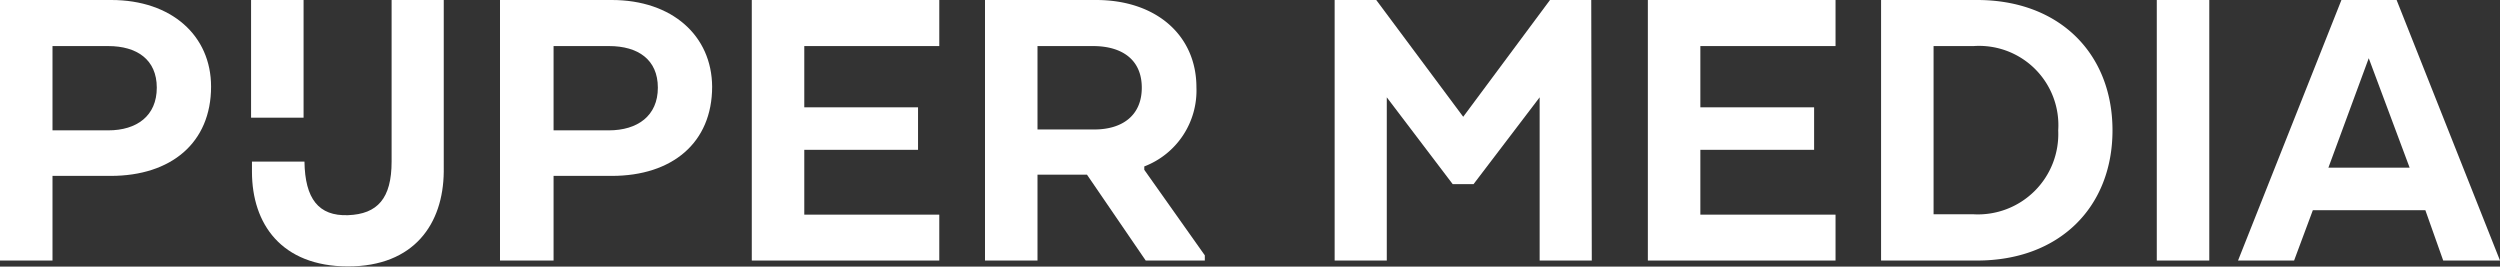 <svg id="Laag_1" data-name="Laag 1" xmlns="http://www.w3.org/2000/svg" viewBox="0 0 140 14.93"><rect x="0" y="0" width="140" height="14.93" fill="#333333" stroke="none"/><title>pm-logo-white</title><path d="M34.26,0H28V14.59H31V9.85h3.26c3.38,0,5.62-1.85,5.62-5C39.86,2,37.64,0,34.26,0Zm-.17,7.3H31V2.58h3.11c1.61,0,2.73.75,2.73,2.33S35.7,7.3,34.09,7.3Z" fill="#fff"/><path d="M6.23,0H0V14.59H2.94V9.85H6.2c3.38,0,5.62-1.85,5.62-5C11.82,2,9.61,0,6.23,0ZM6.06,7.3H2.94V2.58H6.06c1.6,0,2.72.75,2.72,2.33S7.66,7.3,6.06,7.3Z" fill="#fff"/><polygon points="42.1 14.59 52.6 14.59 52.6 12.02 45.04 12.02 45.04 8.39 51.41 8.39 51.41 6.01 45.04 6.01 45.04 2.58 52.6 2.58 52.6 0 42.1 0 42.1 14.59" fill="#fff"/><rect x="14.06" width="2.94" height="6.59" fill="#fff"/><polygon points="86.8 0 81.94 6.54 77.07 0 74.74 0 74.74 14.59 77.66 14.59 77.66 5.45 81.35 10.31 82.52 10.31 86.22 5.45 86.22 14.59 89.14 14.59 89.11 0 86.8 0" fill="#fff"/><rect x="120.78" width="2.94" height="14.59" fill="#fff"/><path d="M64.08,9.32A4.55,4.55,0,0,0,67,4.89C67,2,64.77,0,61.38,0H55.16V14.59H58.1V9.78h2.77l3.29,4.81h3.31V14.3L64.08,9.51ZM61.29,7.25H58.1V2.58h3.11c1.61,0,2.73.75,2.73,2.33S62.82,7.25,61.29,7.25Z" fill="#fff"/><path d="M134.21,0h-3.09l-5.79,14.59h3.14l1.05-2.82h6.3l1,2.82H140Zm-3.82,9.39,2.26-6.13,2.29,6.13Z" fill="#fff"/><path d="M110.72,0h-5.38V14.59h5.38c4.62,0,7.58-3,7.58-7.29S115.34,0,110.72,0Zm-.2,12h-2.24V2.58h2.24a4.44,4.44,0,0,1,4.74,4.72A4.5,4.5,0,0,1,110.52,12Z" fill="#fff"/><polygon points="92.28 14.59 102.79 14.59 102.79 12.02 95.22 12.02 95.22 8.39 101.59 8.39 101.59 6.01 95.22 6.01 95.22 2.58 102.79 2.58 102.79 0 92.28 0 92.28 14.59" fill="#fff"/><path d="M21.93,9.05c0,2.06-.79,2.94-2.44,3s-2.41-.92-2.44-3H14.11v.57c0,2.91,1.64,5.29,5.37,5.3h0c3.72,0,5.34-2.39,5.37-5.3V0H21.93Z" fill="#fff"/></svg>